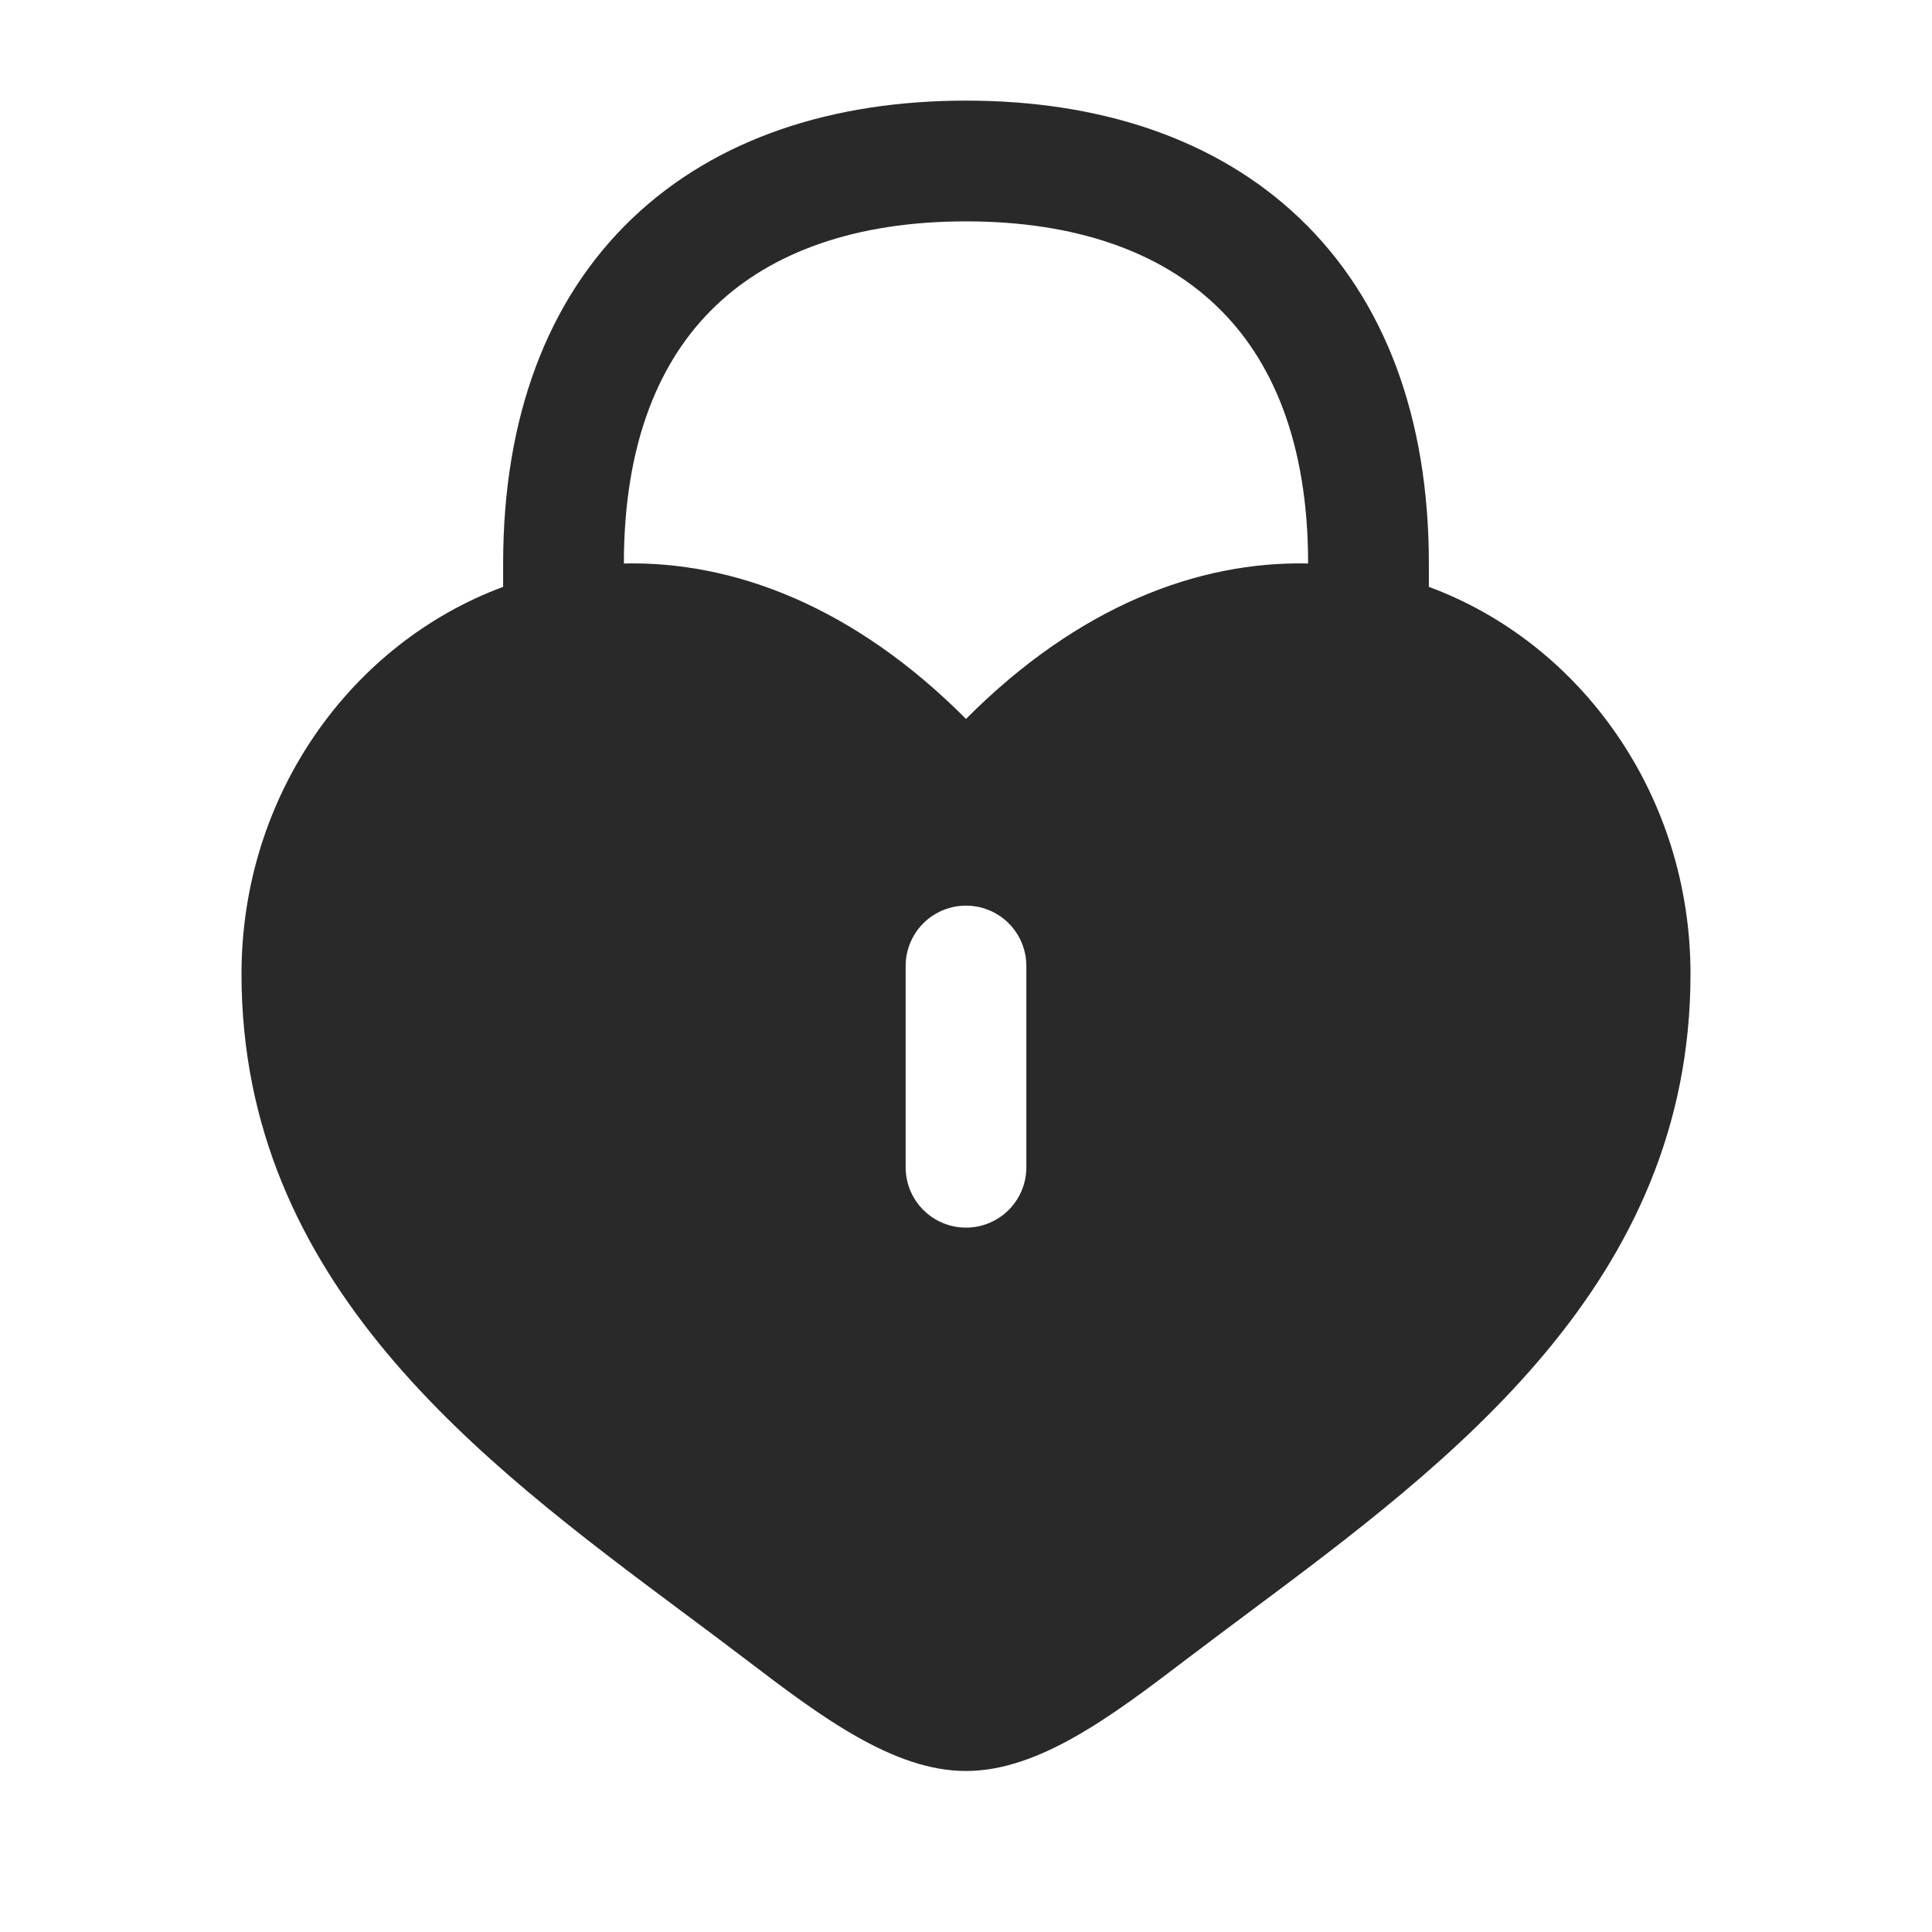 <svg width="50" height="50" viewBox="0 0 50 50" fill="none" xmlns="http://www.w3.org/2000/svg">
<path fill-rule="evenodd" clip-rule="evenodd" d="M13.021 15.188V14.583C13.021 10.815 14.158 7.76 16.358 5.656C18.546 3.565 21.579 2.604 25 2.604C28.421 2.604 31.454 3.565 33.642 5.656C35.842 7.76 36.979 10.815 36.979 14.583V15.188C40.904 16.637 43.75 20.567 43.75 25.208C43.75 33.204 37.567 37.817 32.3 41.744C31.754 42.152 31.217 42.552 30.696 42.948C28.75 44.433 26.875 45.833 25 45.833C23.125 45.833 21.25 44.433 19.304 42.948C18.772 42.544 18.237 42.142 17.7 41.744C12.433 37.817 6.25 33.202 6.25 25.206C6.25 20.569 9.096 16.642 13.021 15.188ZM16.146 14.583C16.146 11.448 17.077 9.294 18.519 7.917C19.971 6.525 22.144 5.729 25 5.729C27.854 5.729 30.029 6.525 31.481 7.917C32.923 9.294 33.854 11.448 33.854 14.583C31.01 14.517 27.896 15.694 25 18.606C22.104 15.694 18.99 14.519 16.146 14.583ZM25 23.438C25.414 23.438 25.812 23.602 26.105 23.895C26.398 24.188 26.562 24.586 26.562 25V30.208C26.562 30.623 26.398 31.02 26.105 31.313C25.812 31.606 25.414 31.771 25 31.771C24.586 31.771 24.188 31.606 23.895 31.313C23.602 31.02 23.438 30.623 23.438 30.208V25C23.438 24.586 23.602 24.188 23.895 23.895C24.188 23.602 24.586 23.438 25 23.438Z" fill="#292929"/>
</svg>
